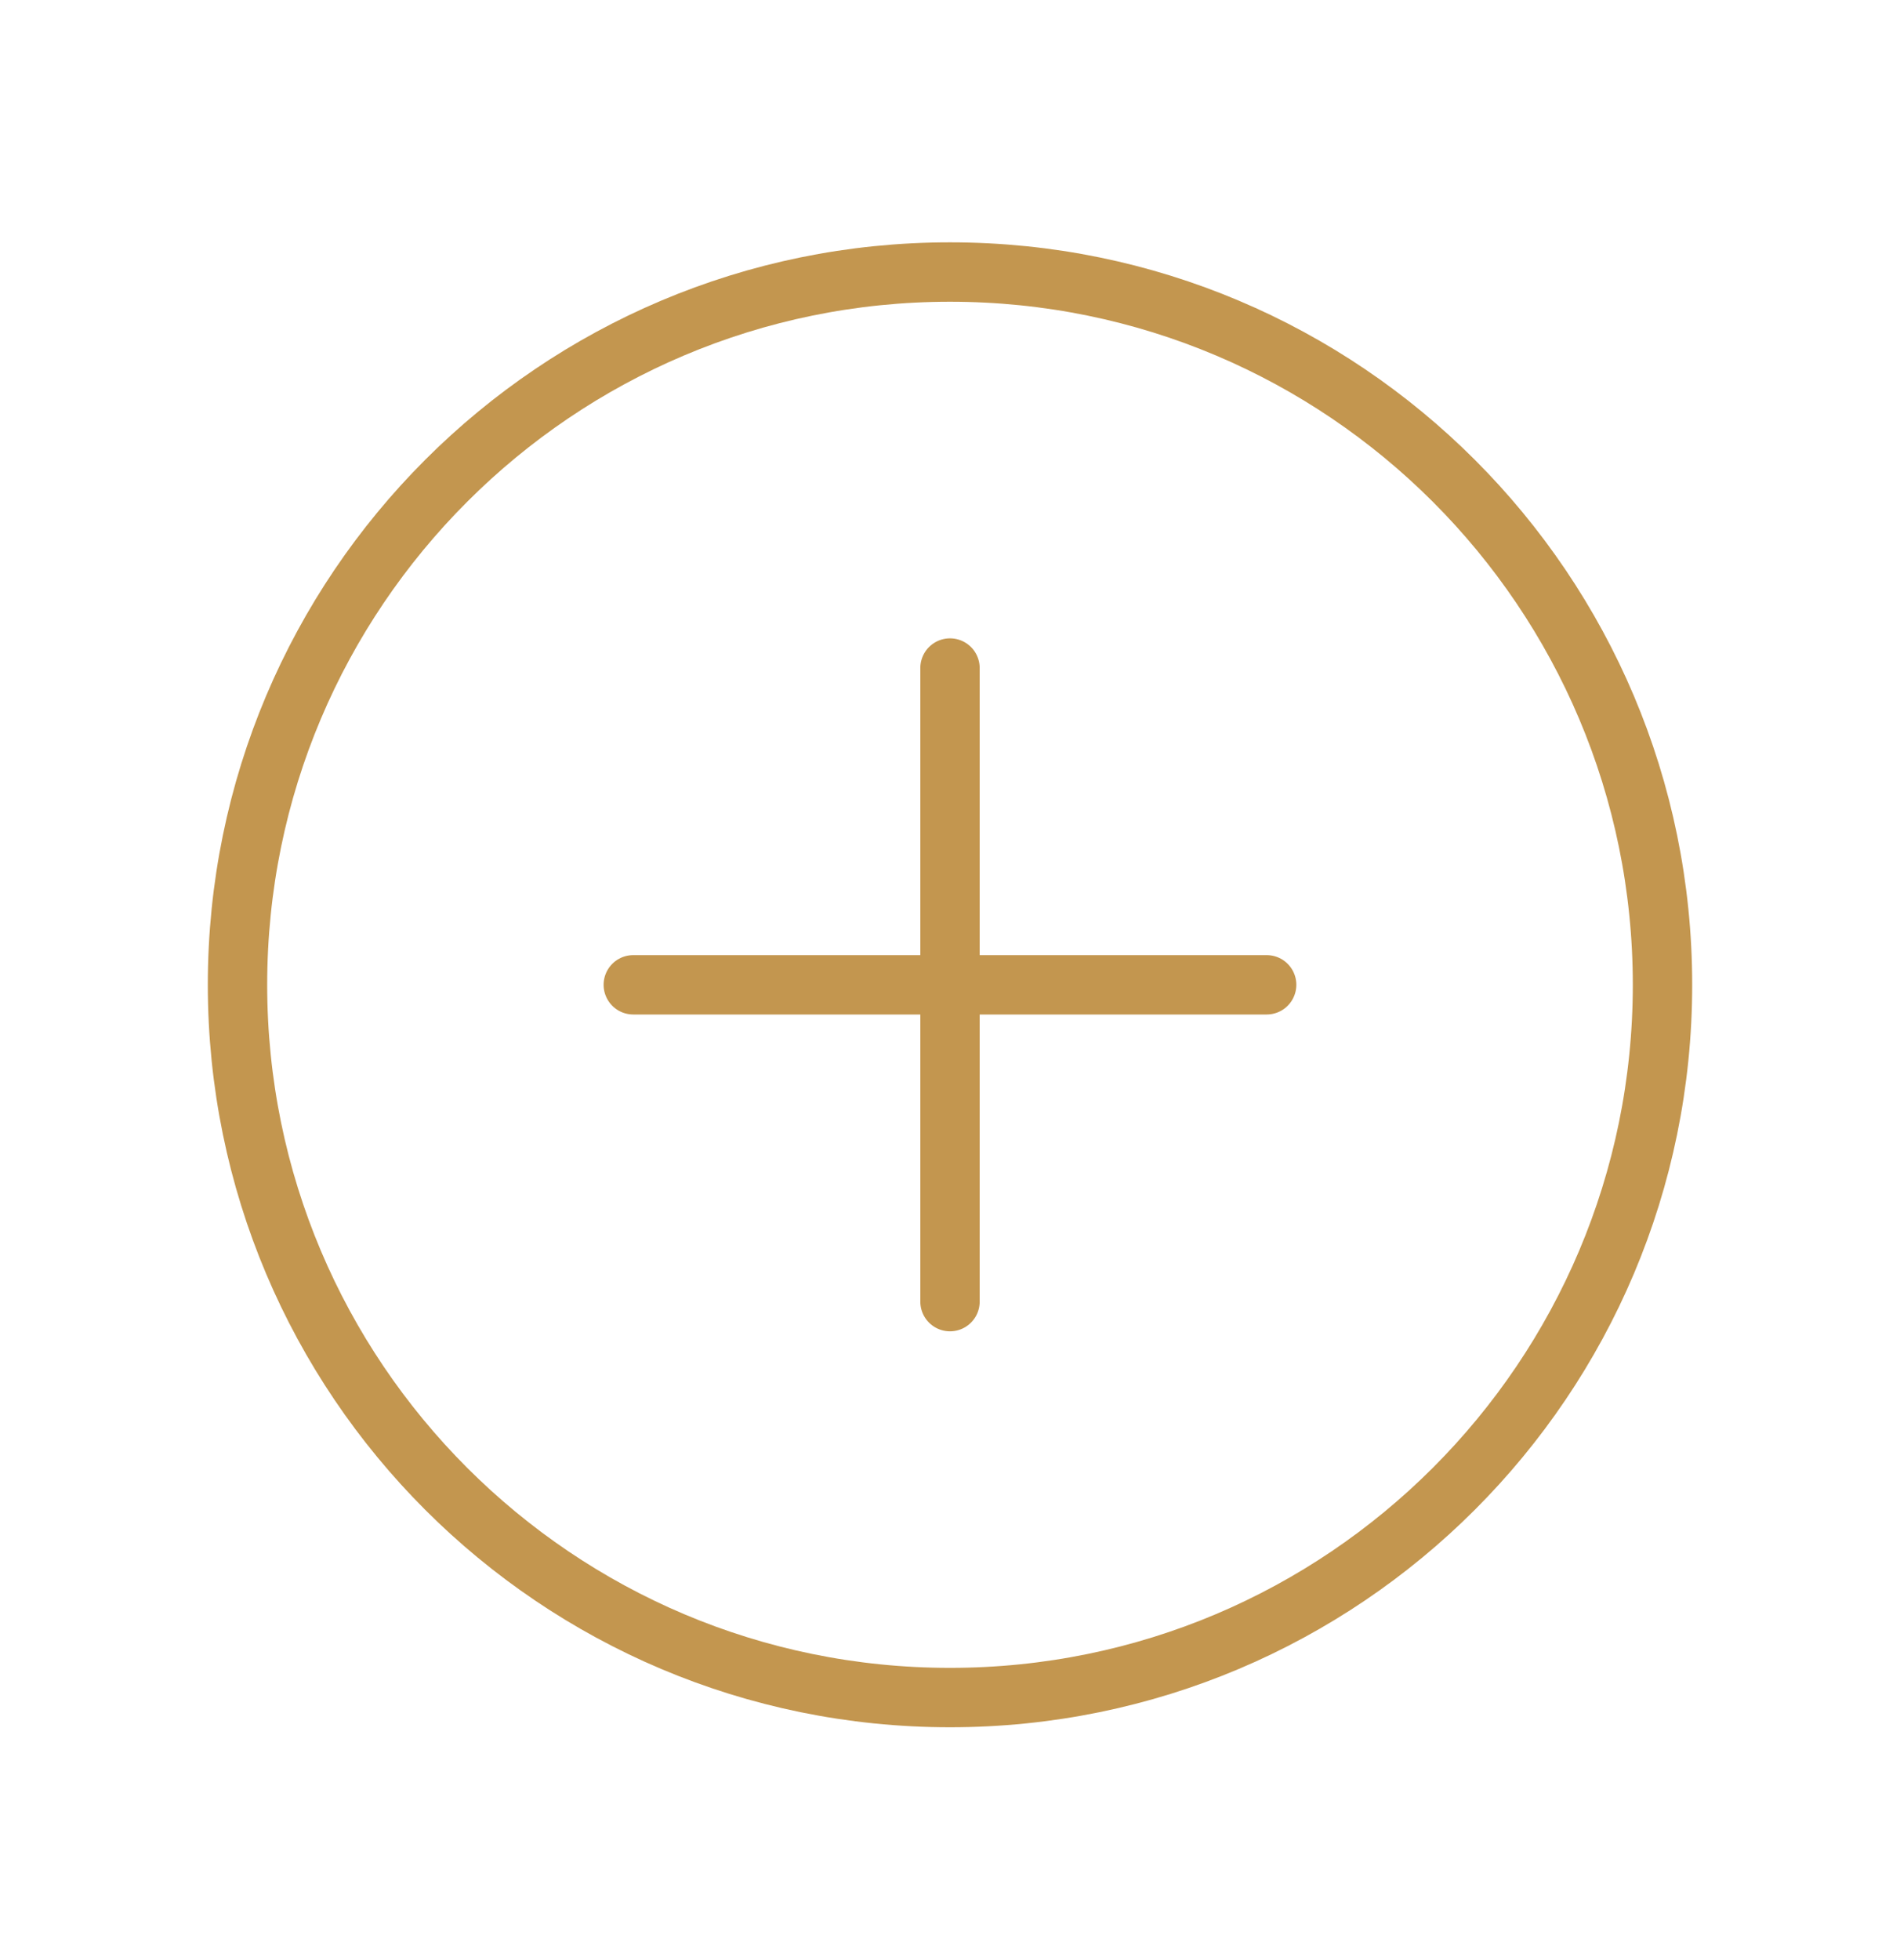<svg width="32" height="33" viewBox="0 0 32 33" fill="none" xmlns="http://www.w3.org/2000/svg">
<path d="M16 11.247V21.914" stroke="#c3964f" stroke-linecap="round" stroke-linejoin="round"/>
<path d="M21.333 16.58H10.666" stroke="#c3964f" stroke-linecap="round" stroke-linejoin="round"/>
<path fill-rule="evenodd" clip-rule="evenodd" d="M16 28.58V28.58C9.372 28.58 4 23.208 4 16.58V16.58C4 9.952 9.372 4.58 16 4.58V4.58C22.628 4.58 28 9.952 28 16.58V16.58C28 23.208 22.628 28.58 16 28.58Z" stroke="#c3964f" stroke-linecap="round" stroke-linejoin="round"/>
</svg>
